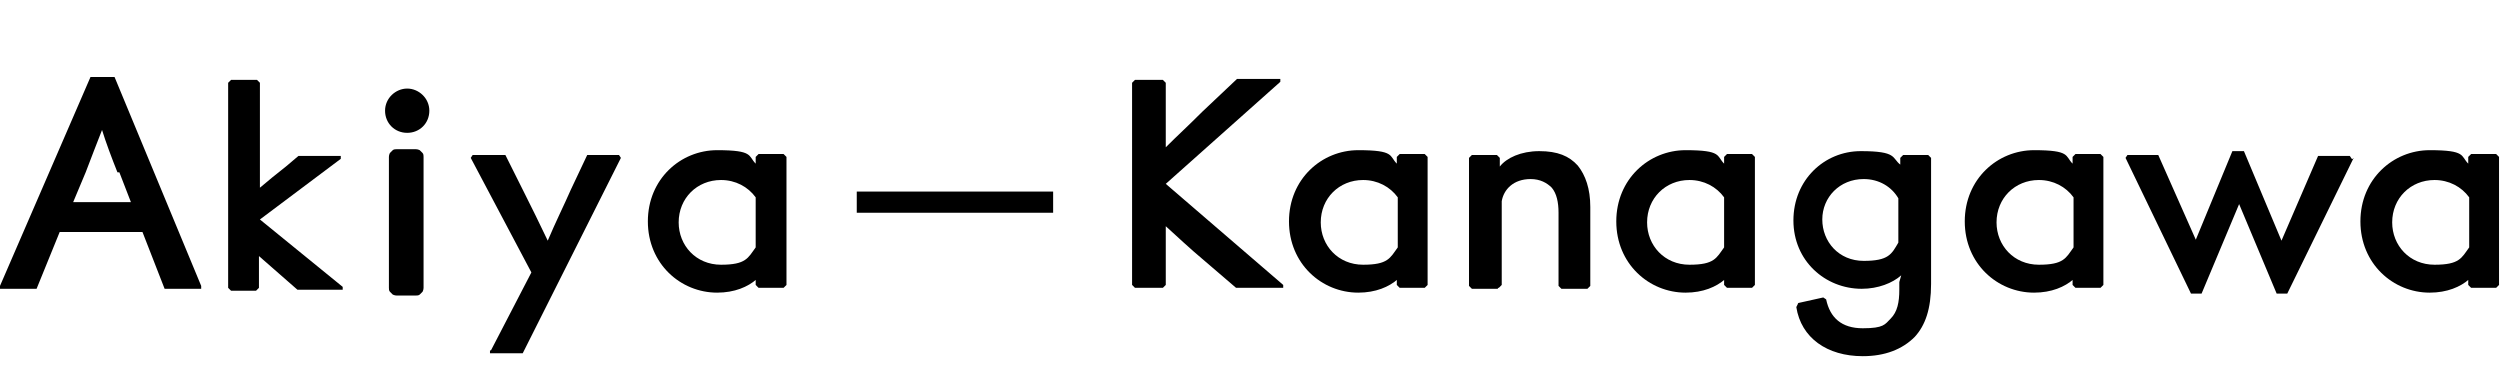<?xml version="1.0" encoding="UTF-8"?>
<svg id="_レイヤー_1" xmlns="http://www.w3.org/2000/svg" version="1.1" viewBox="0 0 259.7 40">
  <!-- Generator: Adobe Illustrator 29.1.0, SVG Export Plug-In . SVG Version: 2.1.0 Build 142)  -->
  <path d="M11.9,8l9,21.7v.3h-3.8l-2.3-5.9H6.2l-2.4,5.9H0v-.3L9.4,8h2.5ZM12.2,17.9c-.6-1.5-1.2-3.1-1.6-4.4h0c-.5,1.3-1.1,2.8-1.7,4.4l-1.3,3.1h6l-1.2-3.1h-.2Z"/>
  <path d="M24,8.3h2.7l.3.3v10.9c.7-.6,1.8-1.5,2.7-2.2l1.3-1.1h4.4v.3l-8.4,6.3h0l8.6,7v.3h-4.7l-4-3.5h0v3.3l-.3.3h-2.6l-.3-.3V8.6s.3-.3.3-.3Z"/>
  <path d="M51,36.4l4.2-8.1-6.3-11.9.2-.3h3.4l1.9,3.8c.8,1.6,1.6,3.2,2.5,5.1h0c.8-1.9,1.7-3.7,2.4-5.3l1.7-3.6h3.3l.2.3-10.2,20.3h-3.4v-.3h0Z"/>
  <path d="M78.6,29h0c-.9.8-2.3,1.4-4.1,1.4-3.8,0-7.2-3-7.2-7.4s3.4-7.4,7.2-7.4,3.2.6,4,1.4h0v-.7l.3-.3h2.6l.3.3v13.3l-.3.3h-2.6l-.3-.3v-.7h0ZM70.5,23.1c0,2.4,1.8,4.4,4.4,4.4s2.8-.7,3.6-1.8v-5.2c-.8-1.1-2.1-1.8-3.6-1.8-2.5,0-4.4,1.9-4.4,4.4Z"/>
  <path d="M117.9,8.3h2.9l.3.3v6.7h0c1.3-1.3,2.1-2,3.8-3.7l3.6-3.4h4.5v.3l-11.9,10.6h0l12.2,10.5v.3h-4.9l-3.5-3c-1.2-1-2.7-2.4-3.8-3.4h0v6.1l-.3.3h-2.9l-.3-.3V8.6l.3-.3Z"/>
  <path d="M145.2,29h0c-.9.8-2.3,1.4-4.1,1.4-3.8,0-7.2-3-7.2-7.4s3.4-7.4,7.2-7.4,3.2.6,4,1.4h0v-.7l.3-.3h2.6l.3.3v13.3l-.3.3h-2.6l-.3-.3v-.7h.1ZM137.2,23.1c0,2.4,1.8,4.4,4.4,4.4s2.8-.7,3.6-1.8v-5.2c-.8-1.1-2.1-1.8-3.6-1.8-2.5,0-4.4,1.9-4.4,4.4Z"/>
  <path d="M155.6,30h-2.7l-.3-.3v-13.3l.3-.3h2.6l.3.3v.9h0c.7-.9,2.2-1.6,4.1-1.6s3.1.5,4,1.5c.8,1,1.3,2.4,1.3,4.3v8.2l-.3.3h-2.7l-.3-.3v-7.6c0-1.1-.2-2-.7-2.6-.5-.5-1.2-.9-2.2-.9-1.8,0-2.8,1.1-3,2.3v8.7l-.3.3h-.1Z"/>
  <path d="M179.2,29h0c-.9.8-2.3,1.4-4.1,1.4-3.8,0-7.2-3-7.2-7.4s3.4-7.4,7.2-7.4,3.2.6,4,1.4h0v-.7l.3-.3h2.6l.3.3v13.3l-.3.3h-2.6l-.3-.3v-.7h.1ZM171.1,23.1c0,2.4,1.8,4.4,4.4,4.4s2.8-.7,3.6-1.8v-5.2c-.8-1.1-2.1-1.8-3.6-1.8-2.5,0-4.4,1.9-4.4,4.4Z"/>
  <path d="M186.7,31.5l2.7-.6.3.2c.4,1.9,1.6,3,3.8,3s2.3-.4,2.9-1c.7-.7.9-1.7.9-3v-.8l.2-.7h0c-.9.8-2.4,1.4-4.1,1.4-3.8,0-7.1-2.9-7.1-7.1s3.2-7.2,7-7.2,3.2.7,4.1,1.4v-.7l.3-.3h2.6l.3.3v13.1c0,2.6-.6,4.3-1.7,5.5-1.3,1.3-3.1,2-5.4,2-3.7,0-6.4-1.9-6.9-5.1l.2-.4h-.1ZM197.2,25.2v-4.6c-.7-1.2-2-2-3.6-2-2.5,0-4.3,1.9-4.3,4.2s1.7,4.3,4.3,4.3,2.9-.7,3.6-1.9Z"/>
  <path d="M215.4,29h0c-.9.8-2.3,1.4-4.1,1.4-3.8,0-7.2-3-7.2-7.4s3.4-7.4,7.2-7.4,3.2.6,4,1.4h0v-.7l.3-.3h2.6l.3.3v13.3l-.3.3h-2.6l-.3-.3v-.7h.1ZM207.4,23.1c0,2.4,1.8,4.4,4.4,4.4s2.8-.7,3.6-1.8v-5.2c-.8-1.1-2.1-1.8-3.6-1.8-2.5,0-4.4,1.9-4.4,4.4Z"/>
  <path d="M244.5,16.4l-6.9,14.1h-1.1l-3.9-9.3h0l-3.9,9.3h-1.1l-6.8-14.1.2-.3h3.2l3.9,8.8h0l3.8-9.2h1.2l3.9,9.3h0l3.8-8.8h3.3l.2.3h.2Z"/>
  <path d="M256.5,29h0c-.9.8-2.3,1.4-4.1,1.4-3.8,0-7.2-3-7.2-7.4s3.4-7.4,7.2-7.4,3.2.6,4,1.4h0v-.7l.3-.3h2.6l.3.3v13.3l-.3.3h-2.6l-.3-.3v-.7h.1ZM248.5,23.1c0,2.4,1.8,4.4,4.4,4.4s2.8-.7,3.6-1.8v-5.2c-.8-1.1-2.1-1.8-3.6-1.8-2.5,0-4.4,1.9-4.4,4.4Z"/>
  <g>
    <path d="M42.3,13.8c1.3,0,2.3-1,2.3-2.3s-1.1-2.3-2.3-2.3-2.3,1-2.3,2.3,1,2.3,2.3,2.3Z"/>
    <path d="M43.6,15.6c0,0-.2-.1-.4-.1h-2c-.1,0-.3,0-.4.1l-.3.3c0,0-.1.2-.1.4v13.6c0,.1,0,.3.1.4l.3.3c0,0,.2.1.4.1h2c.1,0,.3,0,.4-.1l.3-.3c0,0,.1-.2.1-.4v-13.6c0-.1,0-.3-.1-.4l-.3-.3Z"/>
  </g>
  <rect x="89" y="19.9" width="20.4" height="2.2"/>
</svg>